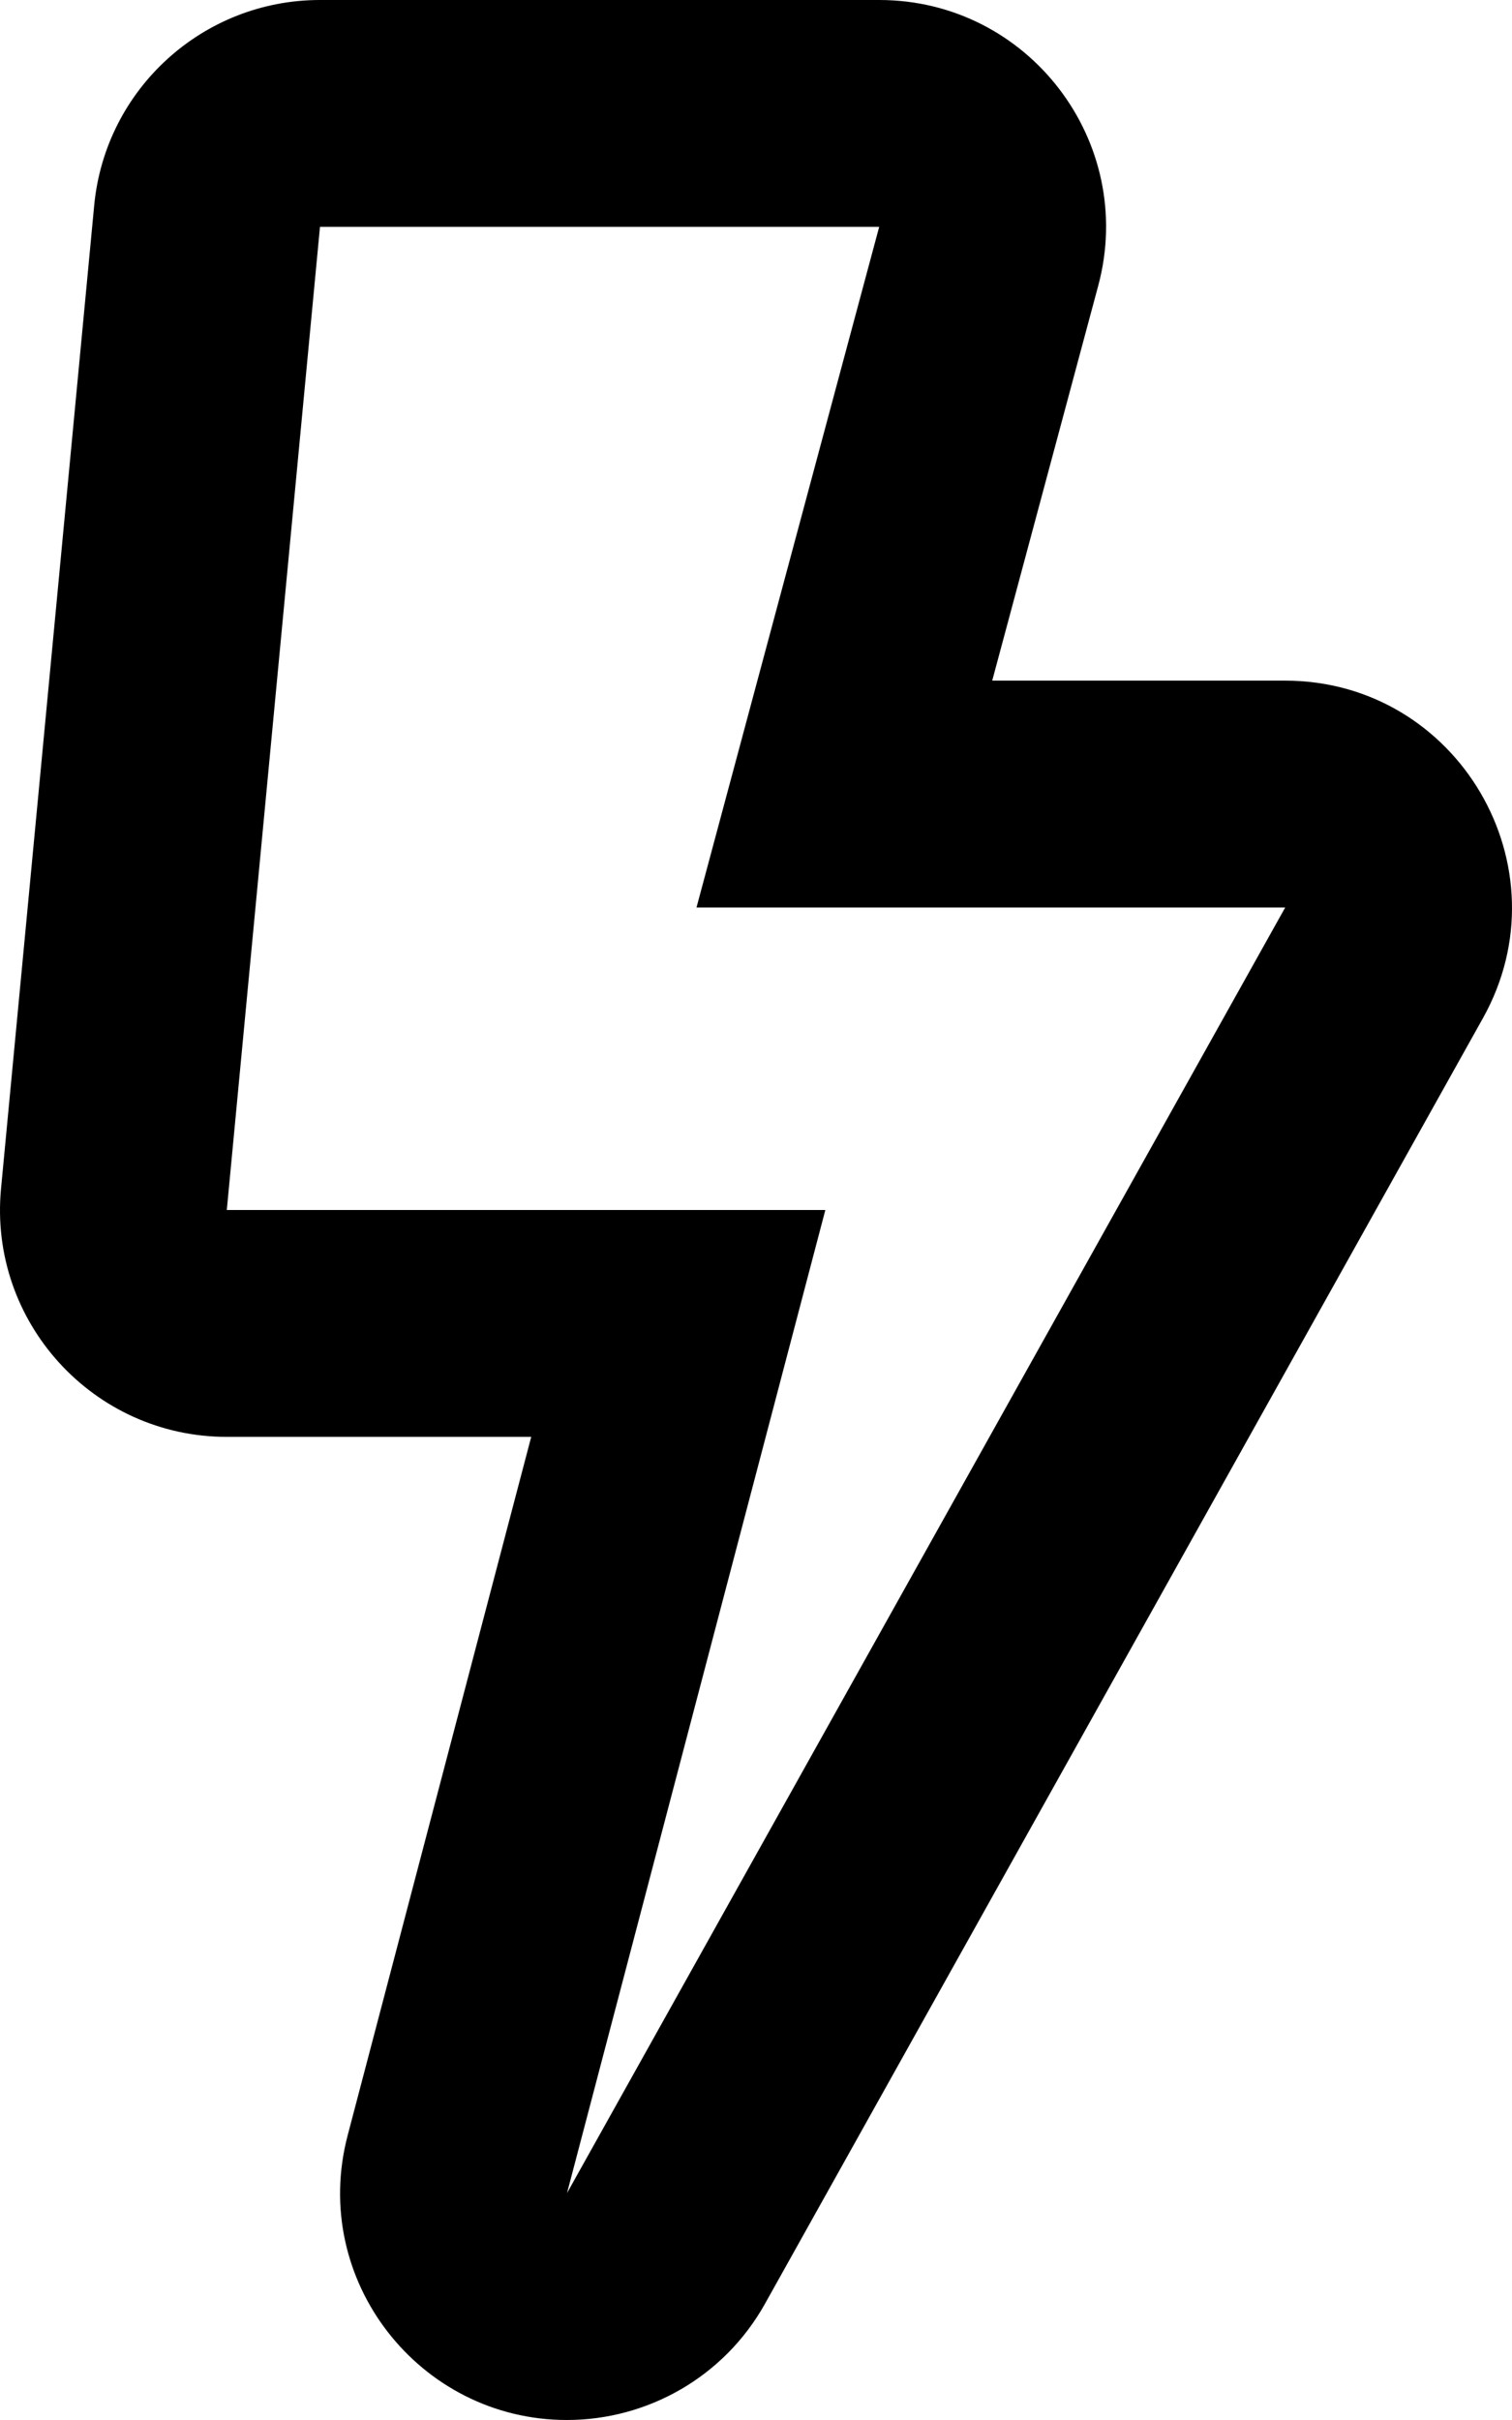 <svg xmlns="http://www.w3.org/2000/svg" viewBox="0 0 320 512"><path d="M186.071 48l-38.666 144H272L120 464l54.675-208H48L67.72 48h118.351m0-48H67.72C42.965 0 22.271 18.825 19.934 43.469l-19.716 208C-2.453 279.642 19.729 304 48.004 304h64.423l-38.85 147.79C65.531 482.398 88.788 512 119.983 512c16.943 0 33.209-9.005 41.919-24.592l151.945-271.993C331.704 183.461 308.555 144 271.945 144h-61.951l22.435-83.552C240.598 30.026 217.678 0 186.071 0z"/></svg>
<!--
Font Awesome Pro 5.2.0 by @fontawesome - https://fontawesome.com
License - https://fontawesome.com/license (Commercial License)
-->
